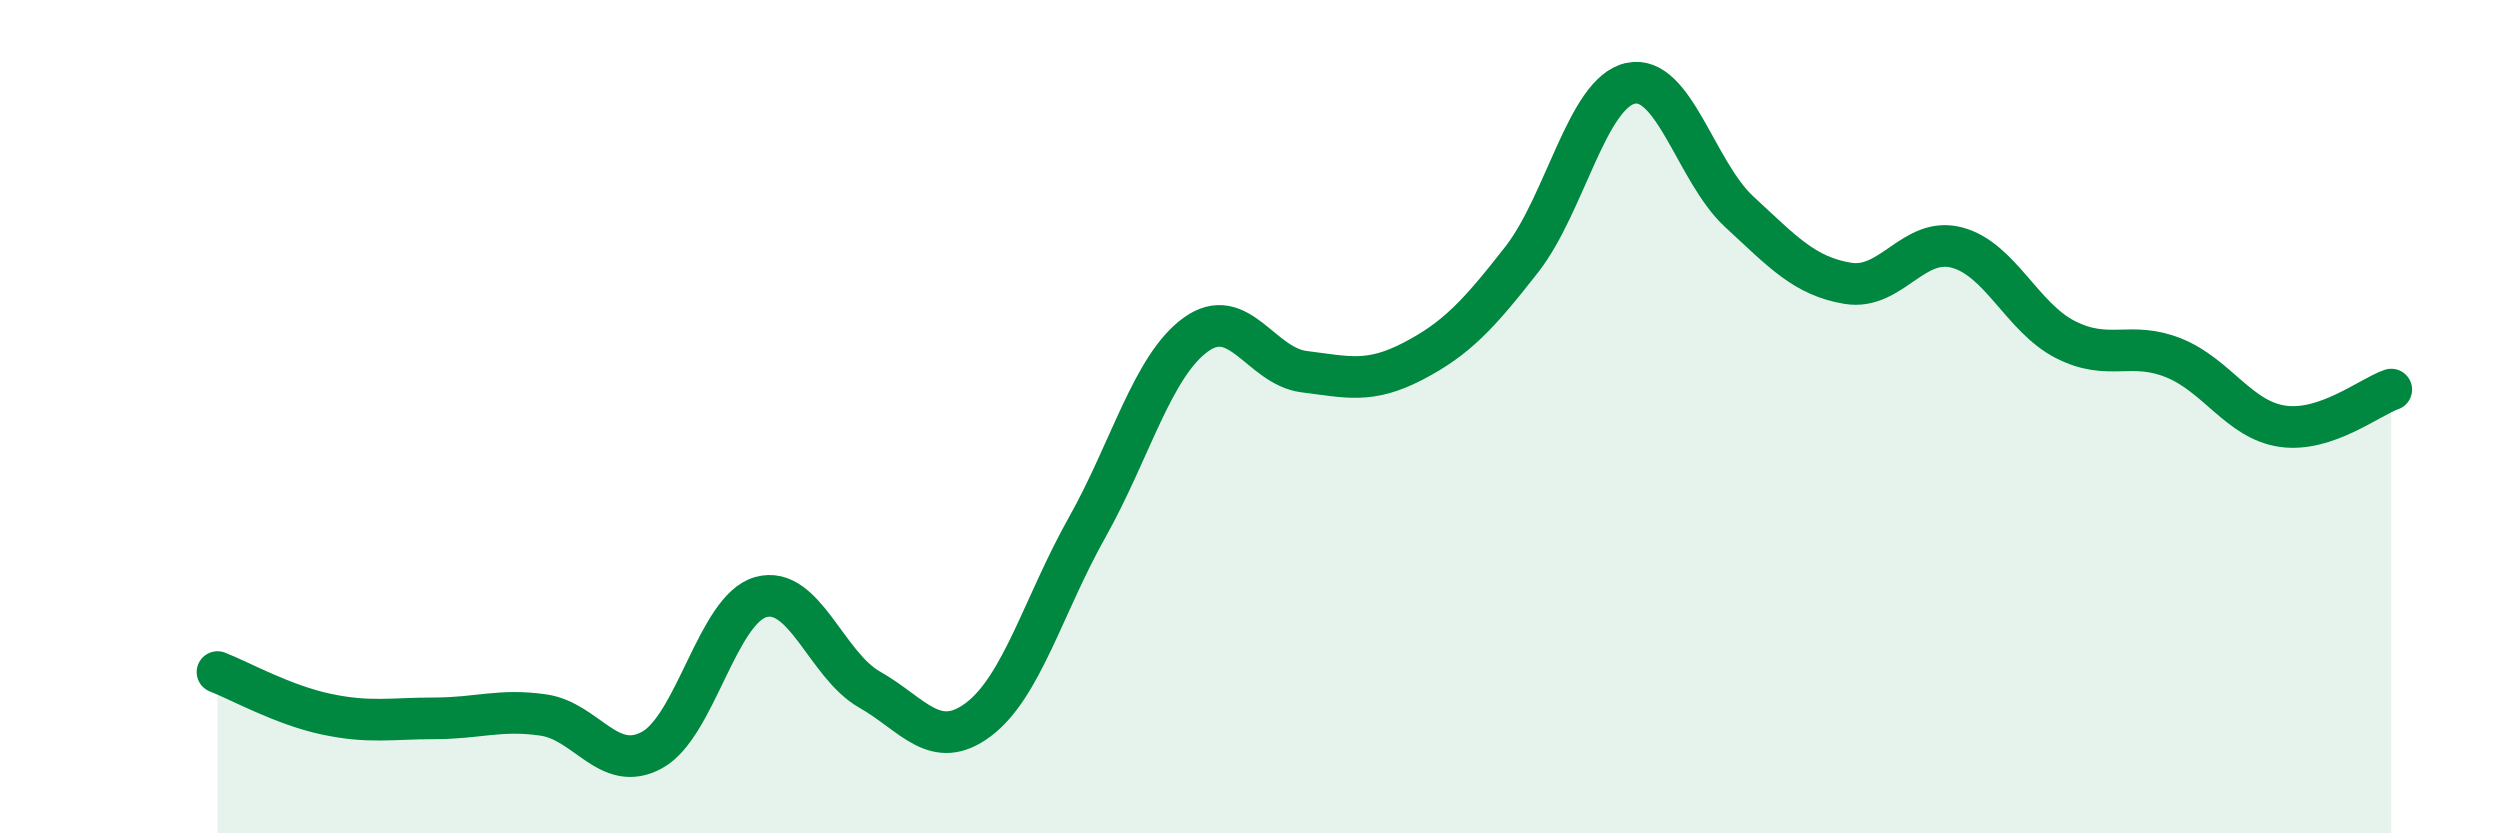 
    <svg width="60" height="20" viewBox="0 0 60 20" xmlns="http://www.w3.org/2000/svg">
      <path
        d="M 5.22,16.13 C 5.74,16.33 6.79,16.92 7.83,17.14 C 8.87,17.36 9.39,17.24 10.43,17.24 C 11.47,17.24 12,17.01 13.04,17.16 C 14.08,17.31 14.61,18.57 15.65,18 C 16.69,17.43 17.22,14.62 18.26,14.33 C 19.3,14.04 19.83,15.96 20.87,16.55 C 21.91,17.14 22.44,18.05 23.48,17.27 C 24.52,16.49 25.05,14.51 26.09,12.66 C 27.13,10.81 27.66,8.78 28.7,8.03 C 29.74,7.28 30.26,8.79 31.3,8.92 C 32.34,9.05 32.87,9.21 33.91,8.67 C 34.95,8.13 35.48,7.56 36.52,6.23 C 37.56,4.9 38.09,2.23 39.13,2 C 40.17,1.77 40.7,4.12 41.74,5.08 C 42.78,6.04 43.31,6.63 44.35,6.8 C 45.39,6.97 45.92,5.67 46.96,5.94 C 48,6.21 48.53,7.62 49.57,8.15 C 50.61,8.68 51.13,8.17 52.17,8.59 C 53.21,9.01 53.74,10.08 54.78,10.23 C 55.82,10.38 56.87,9.53 57.39,9.35L57.39 20L5.22 20Z"
        fill="#008740"
        opacity="0.1"
        stroke-linecap="round"
        stroke-linejoin="round"
      />
      <path
        d="M 5.22,16.13 C 5.74,16.33 6.79,16.92 7.83,17.14 C 8.87,17.36 9.39,17.24 10.43,17.24 C 11.47,17.24 12,17.01 13.04,17.16 C 14.08,17.31 14.61,18.57 15.65,18 C 16.69,17.43 17.22,14.62 18.26,14.33 C 19.3,14.04 19.83,15.96 20.87,16.55 C 21.91,17.14 22.44,18.05 23.48,17.27 C 24.52,16.49 25.05,14.51 26.09,12.66 C 27.13,10.81 27.66,8.78 28.7,8.03 C 29.74,7.28 30.26,8.79 31.3,8.92 C 32.34,9.05 32.87,9.21 33.91,8.67 C 34.95,8.13 35.48,7.56 36.52,6.23 C 37.56,4.9 38.09,2.23 39.13,2 C 40.17,1.77 40.7,4.12 41.74,5.08 C 42.78,6.04 43.31,6.63 44.35,6.8 C 45.39,6.97 45.92,5.67 46.96,5.94 C 48,6.21 48.53,7.62 49.57,8.15 C 50.61,8.68 51.13,8.17 52.17,8.59 C 53.21,9.01 53.74,10.08 54.78,10.23 C 55.82,10.38 56.87,9.53 57.39,9.35"
        stroke="#008740"
        stroke-width="1"
        fill="none"
        stroke-linecap="round"
        stroke-linejoin="round"
      />
    </svg>
  